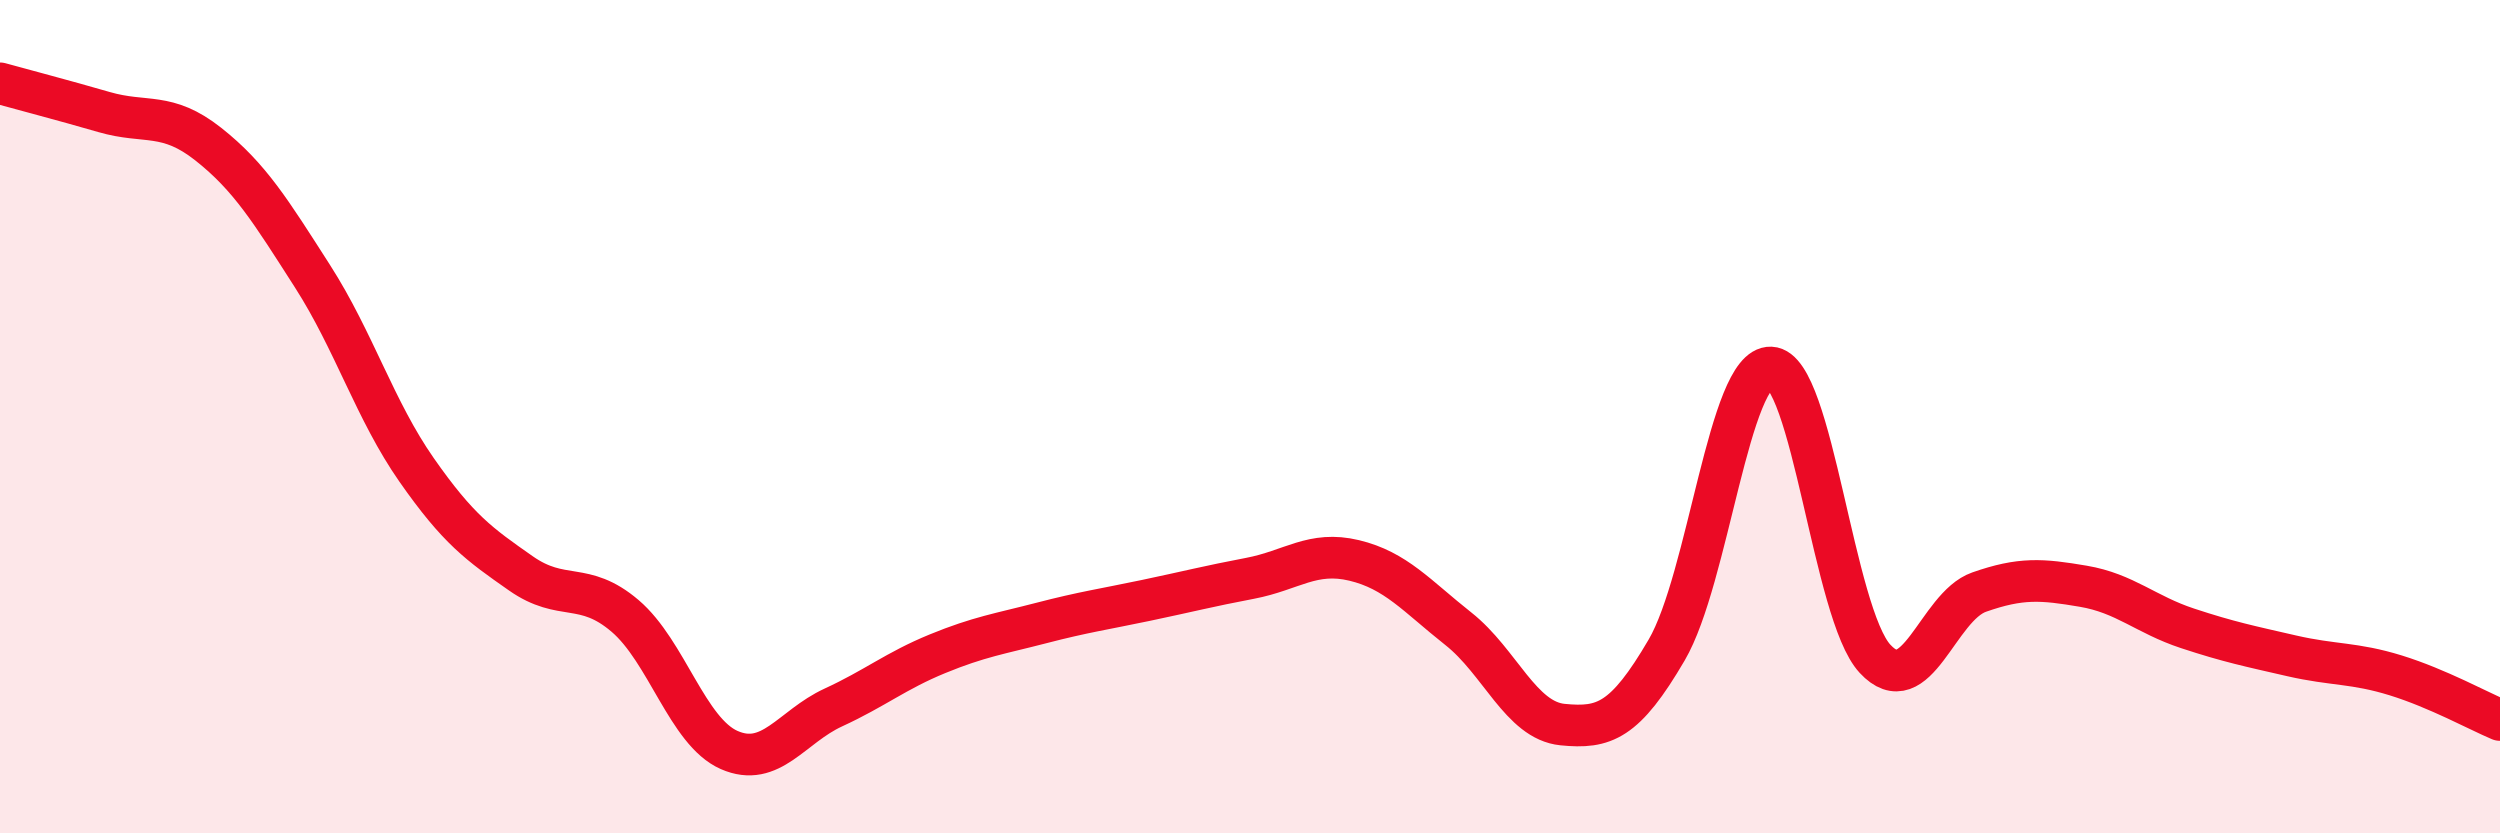 
    <svg width="60" height="20" viewBox="0 0 60 20" xmlns="http://www.w3.org/2000/svg">
      <path
        d="M 0,2 C 0.5,2.14 1.5,2.4 2.5,2.69 C 3.5,2.98 4,2.67 5,3.46 C 6,4.25 6.5,5.07 7.5,6.63 C 8.5,8.19 9,9.85 10,11.28 C 11,12.71 11.5,13.06 12.5,13.76 C 13.5,14.46 14,13.93 15,14.78 C 16,15.63 16.5,17.56 17.5,18 C 18.5,18.44 19,17.44 20,16.98 C 21,16.52 21.5,16.1 22.5,15.69 C 23.5,15.28 24,15.21 25,14.95 C 26,14.69 26.5,14.62 27.5,14.41 C 28.5,14.2 29,14.07 30,13.88 C 31,13.69 31.5,13.21 32.5,13.45 C 33.5,13.69 34,14.3 35,15.09 C 36,15.88 36.5,17.29 37.5,17.39 C 38.5,17.49 39,17.31 40,15.6 C 41,13.89 41.5,8.78 42.5,8.82 C 43.5,8.86 44,14.73 45,15.81 C 46,16.89 46.5,14.56 47.5,14.21 C 48.5,13.86 49,13.9 50,14.07 C 51,14.24 51.5,14.75 52.5,15.08 C 53.5,15.41 54,15.51 55,15.74 C 56,15.97 56.5,15.9 57.5,16.21 C 58.5,16.52 59.5,17.07 60,17.28L60 20L0 20Z"
        fill="#EB0A25"
        opacity="0.1"
        stroke-linecap="round"
        stroke-linejoin="round"
      />
      <path
        d="M 0,2 C 0.5,2.14 1.5,2.4 2.5,2.69 C 3.5,2.98 4,2.67 5,3.46 C 6,4.25 6.5,5.07 7.5,6.63 C 8.5,8.19 9,9.85 10,11.28 C 11,12.71 11.5,13.06 12.5,13.76 C 13.5,14.46 14,13.93 15,14.78 C 16,15.63 16.5,17.56 17.5,18 C 18.5,18.44 19,17.44 20,16.98 C 21,16.52 21.5,16.1 22.5,15.69 C 23.5,15.28 24,15.21 25,14.95 C 26,14.69 26.5,14.62 27.5,14.41 C 28.5,14.2 29,14.07 30,13.88 C 31,13.69 31.5,13.21 32.5,13.45 C 33.5,13.69 34,14.3 35,15.09 C 36,15.88 36.5,17.29 37.5,17.39 C 38.5,17.49 39,17.31 40,15.6 C 41,13.89 41.5,8.78 42.5,8.82 C 43.5,8.86 44,14.73 45,15.81 C 46,16.89 46.5,14.56 47.5,14.21 C 48.5,13.86 49,13.9 50,14.07 C 51,14.24 51.5,14.75 52.5,15.08 C 53.5,15.41 54,15.51 55,15.74 C 56,15.97 56.5,15.9 57.5,16.21 C 58.5,16.52 59.5,17.07 60,17.28"
        stroke="#EB0A25"
        stroke-width="1"
        fill="none"
        stroke-linecap="round"
        stroke-linejoin="round"
      />
    </svg>
  